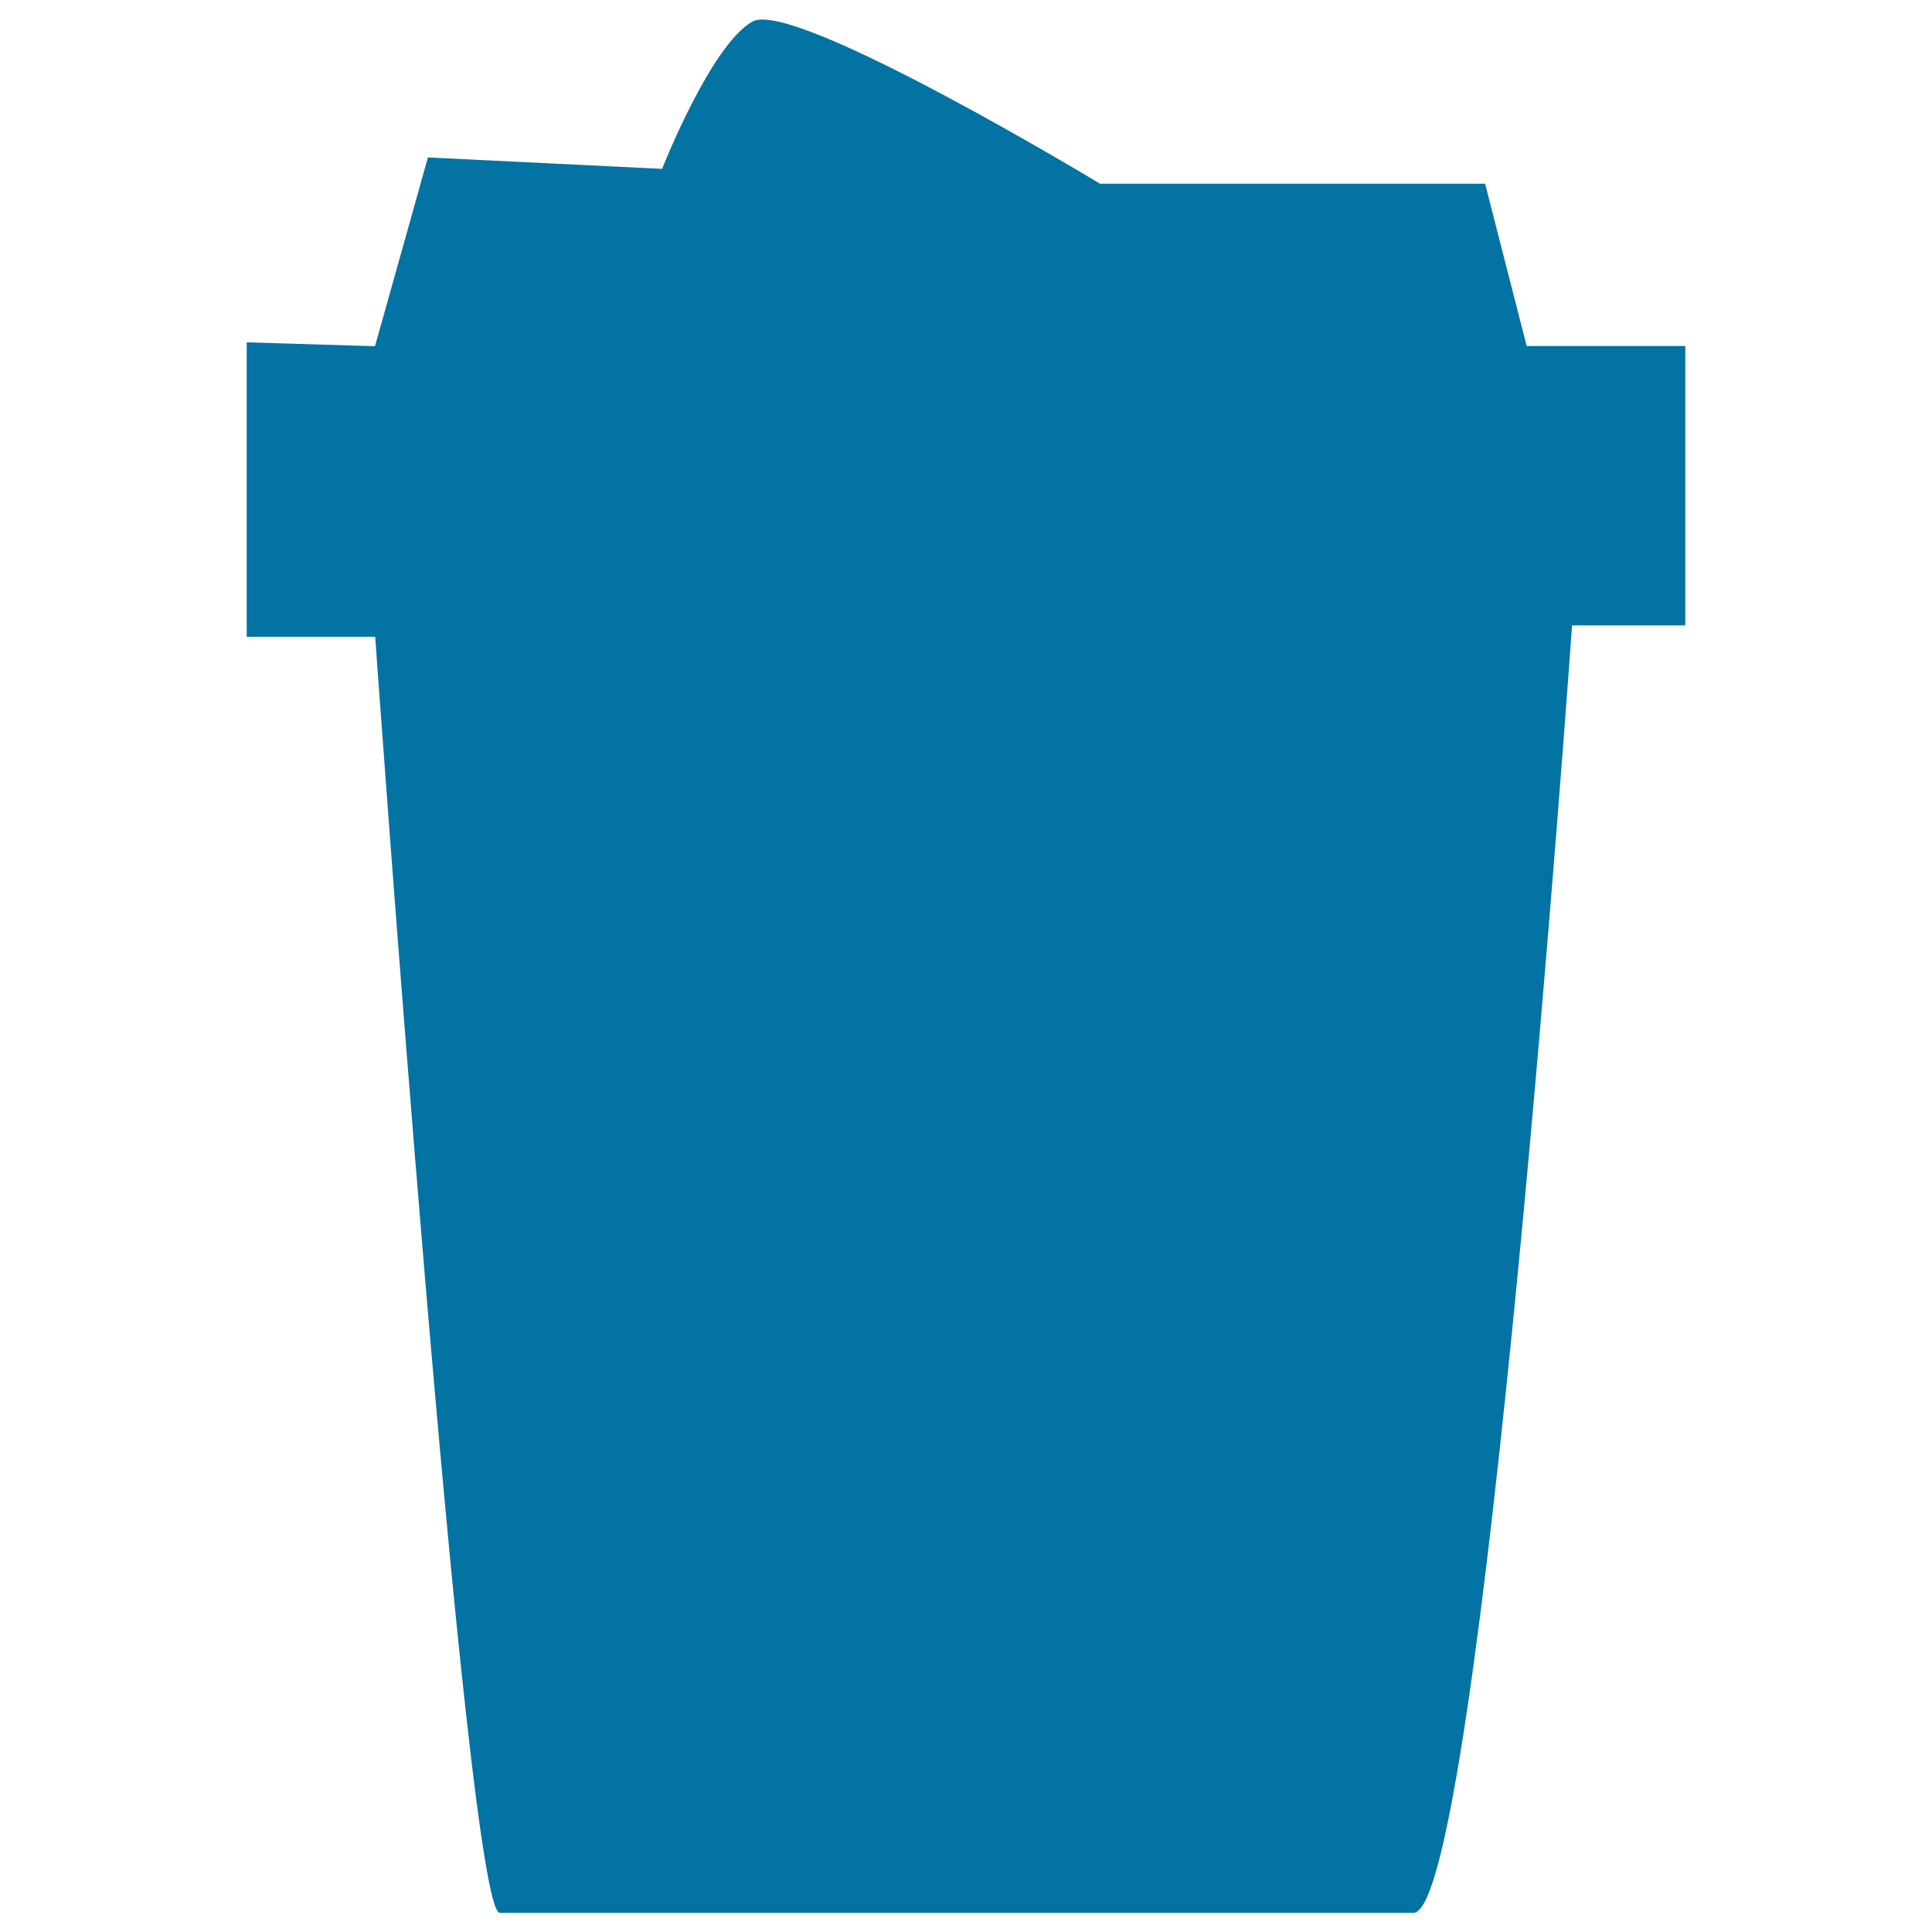 <svg xmlns="http://www.w3.org/2000/svg" viewBox="0 0 1000 1000" style="fill:#0273a2">
<title>Sauce Container Silhouette SVG icon</title>
<g><path d="M790.2,179.1l-21.5-84H569.4c0,0-158.3-95.7-179.8-84c-21.5,11.7-46.9,76.3-46.9,76.3l-121.2-5.9l-27.4,97.7l-66.4-2v152.4h66.5c0,0,46.9,660.5,64.5,660.5c17.6,0,437.7,0,472.9,0c35.1,0,82.1-666.4,82.1-666.4h58.6V179.1H790.2z"/></g>
</svg>